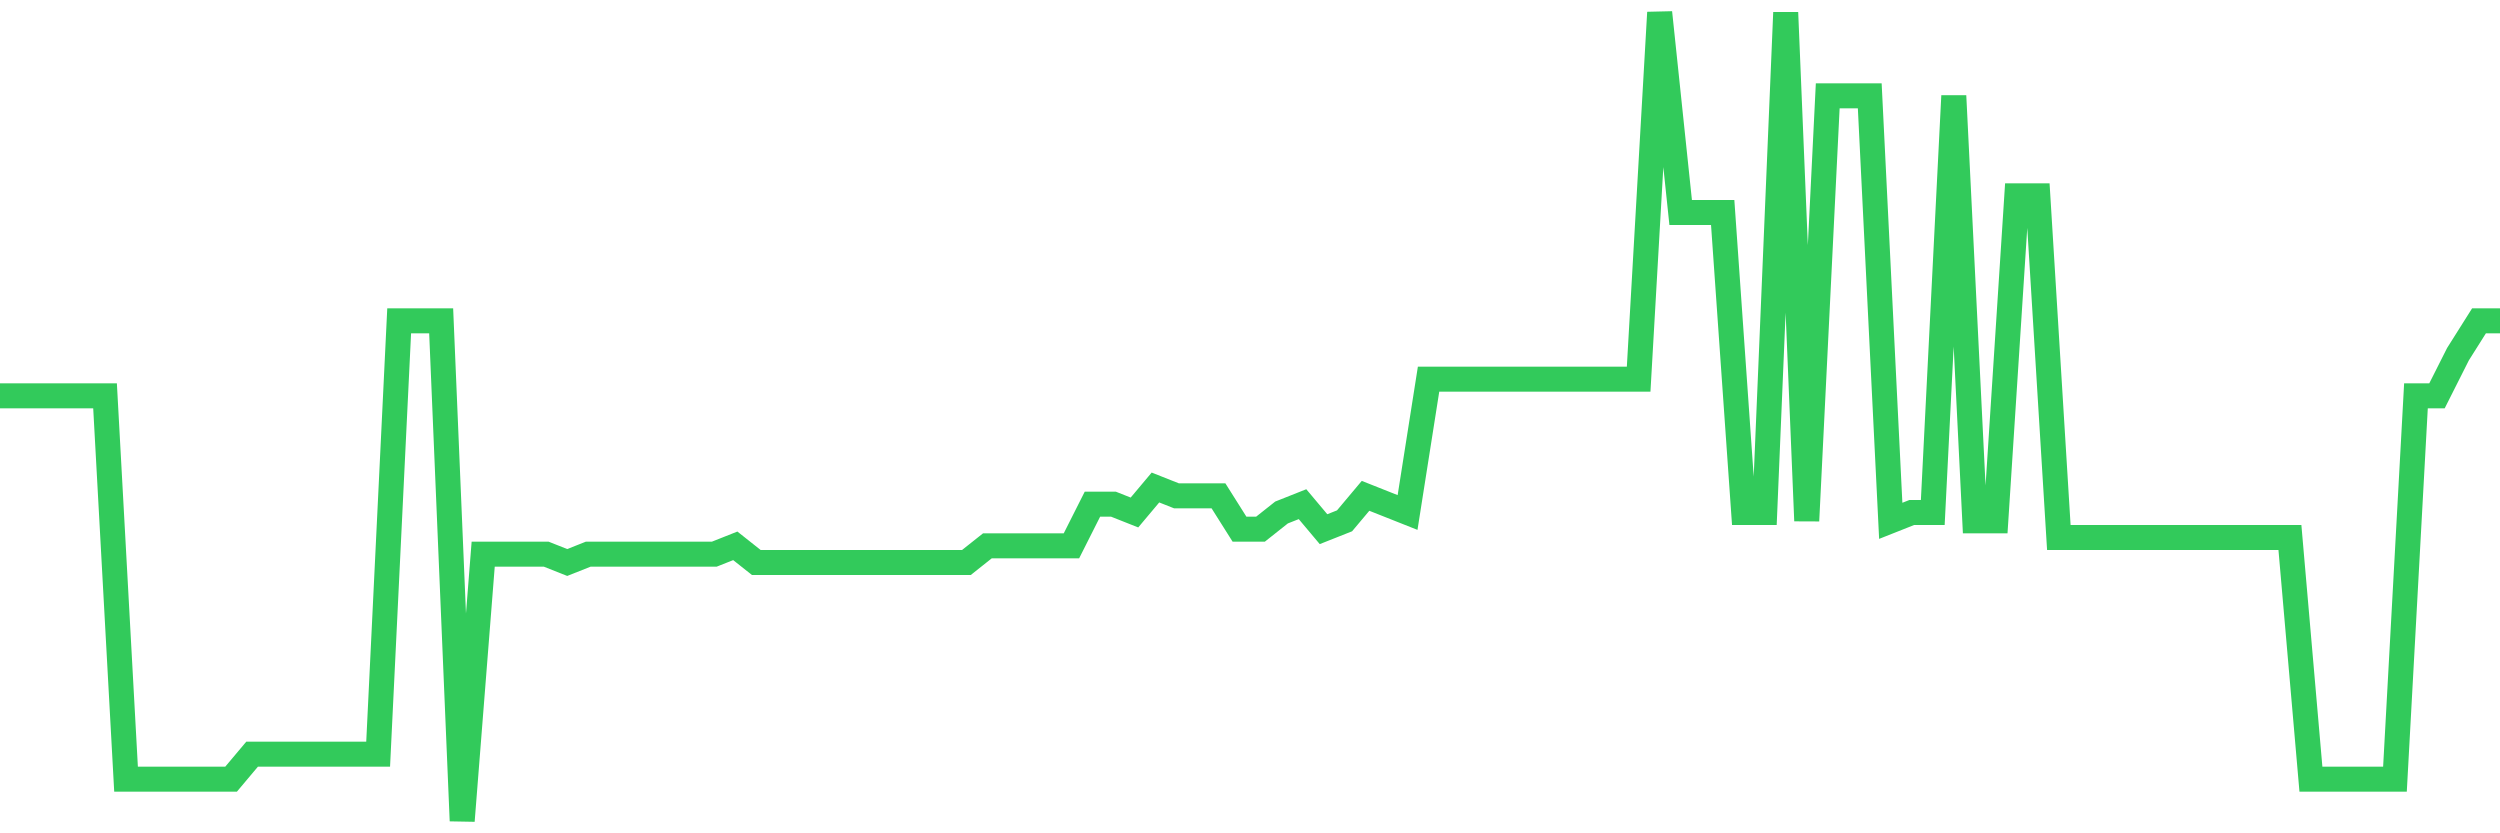 <svg
  xmlns="http://www.w3.org/2000/svg"
  xmlns:xlink="http://www.w3.org/1999/xlink"
  width="120"
  height="40"
  viewBox="0 0 120 40"
  preserveAspectRatio="none"
>
  <polyline
    points="0,19 1.008,19 2.017,19 3.025,19 4.034,19 5.042,19 6.05,37.4 7.059,37.4 8.067,37.4 9.076,37.4 10.084,37.4 11.092,37.4 12.101,36.2 13.109,36.2 14.118,36.2 15.126,36.2 16.134,36.2 17.143,36.2 18.151,36.2 19.16,15.4 20.168,15.4 21.176,15.4 22.185,39.4 23.193,26.6 24.202,26.6 25.21,26.6 26.218,26.6 27.227,27 28.235,26.6 29.244,26.6 30.252,26.6 31.261,26.6 32.269,26.6 33.277,26.6 34.286,26.6 35.294,26.2 36.303,27 37.311,27 38.319,27 39.328,27 40.336,27 41.345,27 42.353,27 43.361,27 44.37,27 45.378,27 46.387,27 47.395,26.2 48.403,26.2 49.412,26.2 50.42,26.2 51.429,26.2 52.437,24.2 53.445,24.2 54.454,24.6 55.462,23.4 56.471,23.8 57.479,23.8 58.487,23.8 59.496,25.4 60.504,25.4 61.513,24.6 62.521,24.2 63.529,25.4 64.538,25 65.546,23.8 66.555,24.2 67.563,24.6 68.571,18.2 69.58,18.2 70.588,18.2 71.597,18.2 72.605,18.2 73.613,18.2 74.622,18.2 75.63,18.2 76.639,18.2 77.647,18.2 78.655,18.2 79.664,0.6 80.672,10.2 81.681,10.2 82.689,10.2 83.697,24.6 84.706,24.6 85.714,0.6 86.723,25 87.731,4.6 88.739,4.6 89.748,4.6 90.756,25 91.765,24.6 92.773,24.6 93.782,4.6 94.79,25 95.798,25 96.807,9.4 97.815,9.4 98.824,25.8 99.832,25.8 100.84,25.8 101.849,25.8 102.857,25.8 103.866,25.8 104.874,25.8 105.882,25.8 106.891,25.8 107.899,25.8 108.908,25.8 109.916,25.8 110.924,37.4 111.933,37.4 112.941,37.4 113.95,37.4 114.958,37.4 115.966,19 116.975,19 117.983,17 118.992,15.4 120,15.4"
    fill="none"
    stroke="#32ca5b"
    stroke-width="1.2"
  >
  </polyline>
</svg>